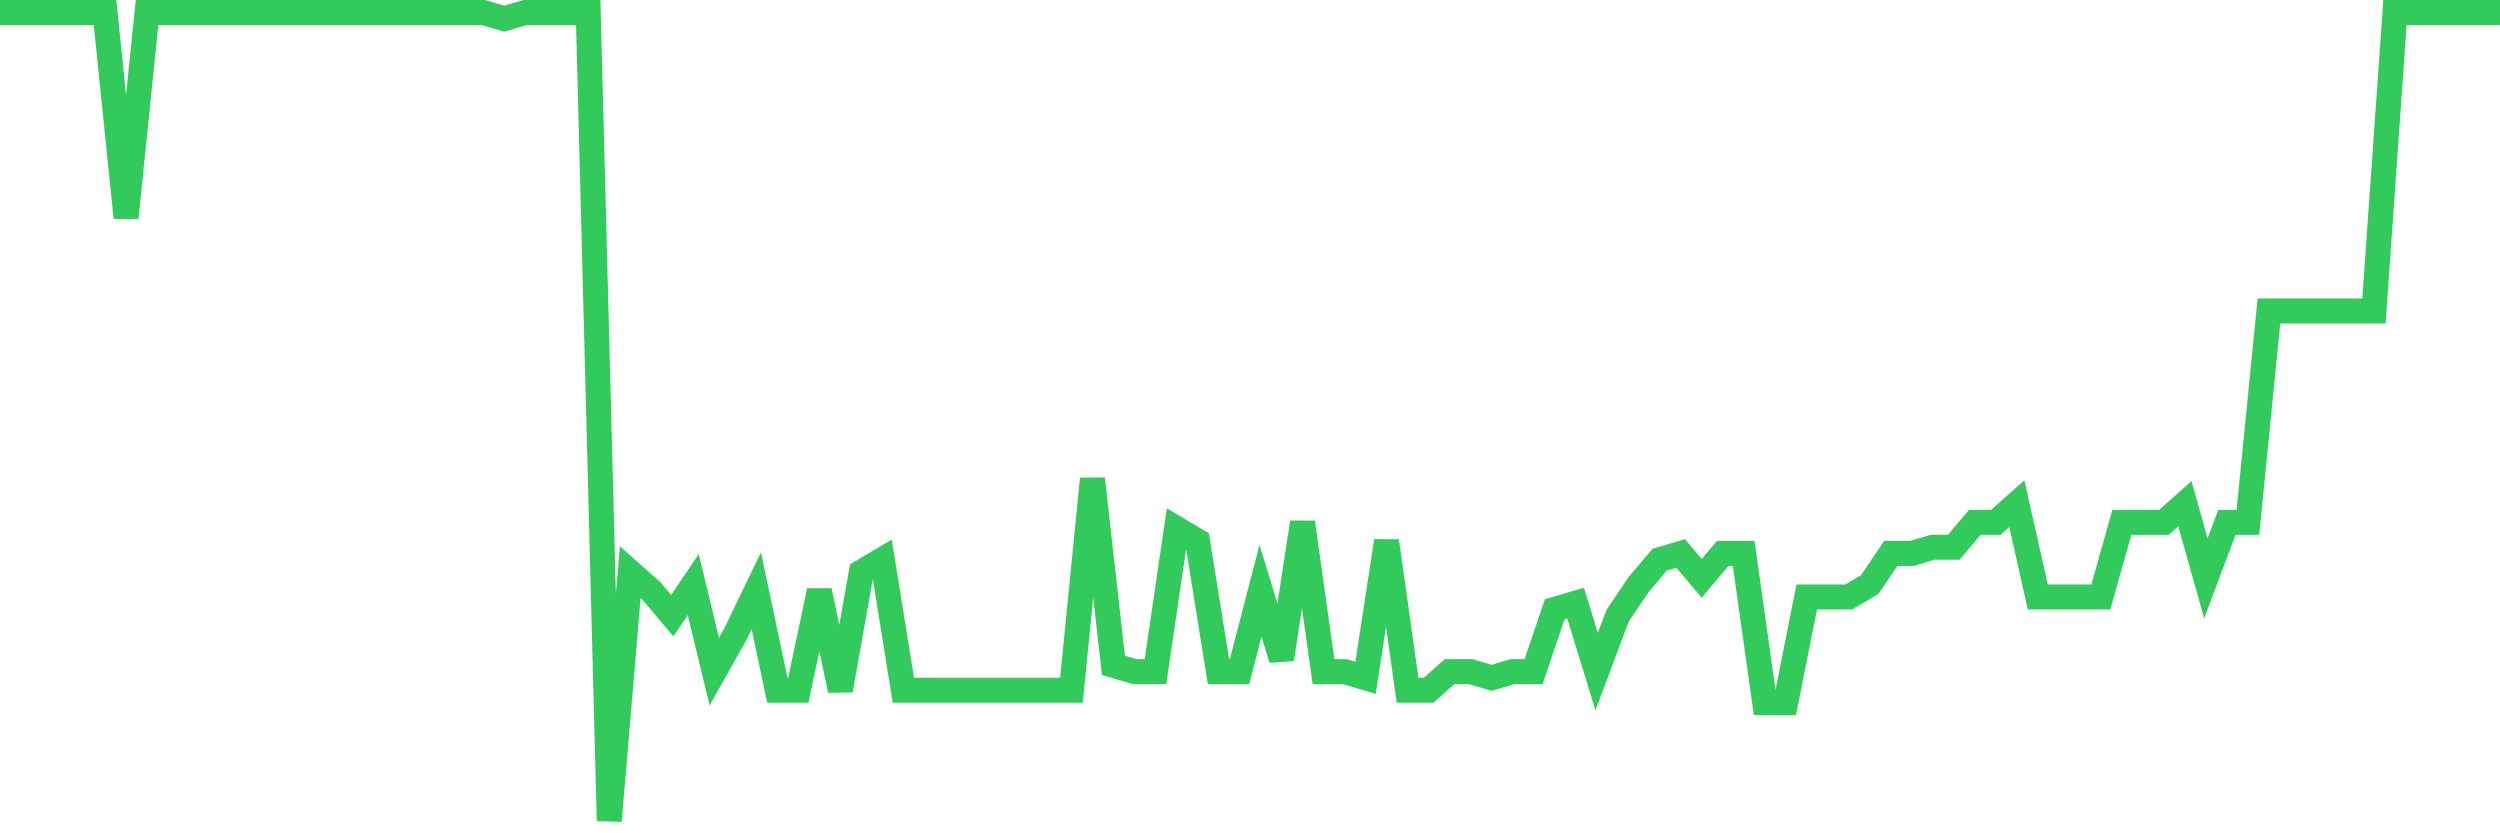 <svg
  xmlns="http://www.w3.org/2000/svg"
  xmlns:xlink="http://www.w3.org/1999/xlink"
  width="120"
  height="40"
  viewBox="0 0 120 40"
  preserveAspectRatio="none"
>
  <polyline
    points="0,0.6 1.008,0.6 2.017,0.6 3.025,0.6 4.034,0.6 5.042,0.6 6.05,10.449 7.059,0.6 8.067,0.6 9.076,0.6 10.084,0.6 11.092,0.6 12.101,0.6 13.109,0.6 14.118,0.6 15.126,0.6 16.134,0.6 17.143,0.6 18.151,0.6 19.16,0.6 20.168,0.6 21.176,0.6 22.185,0.6 23.193,0.6 24.202,0.898 25.21,0.6 26.218,0.6 27.227,0.6 28.235,0.6 29.244,39.4 30.252,27.462 31.261,28.357 32.269,29.551 33.277,28.058 34.286,32.237 35.294,30.446 36.303,28.357 37.311,33.132 38.319,33.132 39.328,28.357 40.336,33.132 41.345,27.462 42.353,26.865 43.361,33.132 44.37,33.132 45.378,33.132 46.387,33.132 47.395,33.132 48.403,33.132 49.412,33.132 50.42,33.132 51.429,33.132 52.437,22.985 53.445,31.938 54.454,32.237 55.462,32.237 56.471,25.372 57.479,25.969 58.487,32.237 59.496,32.237 60.504,28.357 61.513,31.64 62.521,25.074 63.529,32.237 64.538,32.237 65.546,32.535 66.555,25.969 67.563,33.132 68.571,33.132 69.58,32.237 70.588,32.237 71.597,32.535 72.605,32.237 73.613,32.237 74.622,29.252 75.63,28.954 76.639,32.237 77.647,29.551 78.655,28.058 79.664,26.865 80.672,26.566 81.681,27.76 82.689,26.566 83.697,26.566 84.706,33.729 85.714,33.729 86.723,28.655 87.731,28.655 88.739,28.655 89.748,28.058 90.756,26.566 91.765,26.566 92.773,26.268 93.782,26.268 94.79,25.074 95.798,25.074 96.807,24.178 97.815,28.655 98.824,28.655 99.832,28.655 100.84,28.655 101.849,25.074 102.857,25.074 103.866,25.074 104.874,24.178 105.882,27.76 106.891,25.074 107.899,25.074 108.908,14.926 109.916,14.926 110.924,14.926 111.933,14.926 112.941,14.926 113.95,14.926 114.958,0.6 115.966,0.6 116.975,0.6 117.983,0.6 118.992,0.6 120,0.6"
    fill="none"
    stroke="#32ca5b"
    stroke-width="1.2"
  >
  </polyline>
</svg>